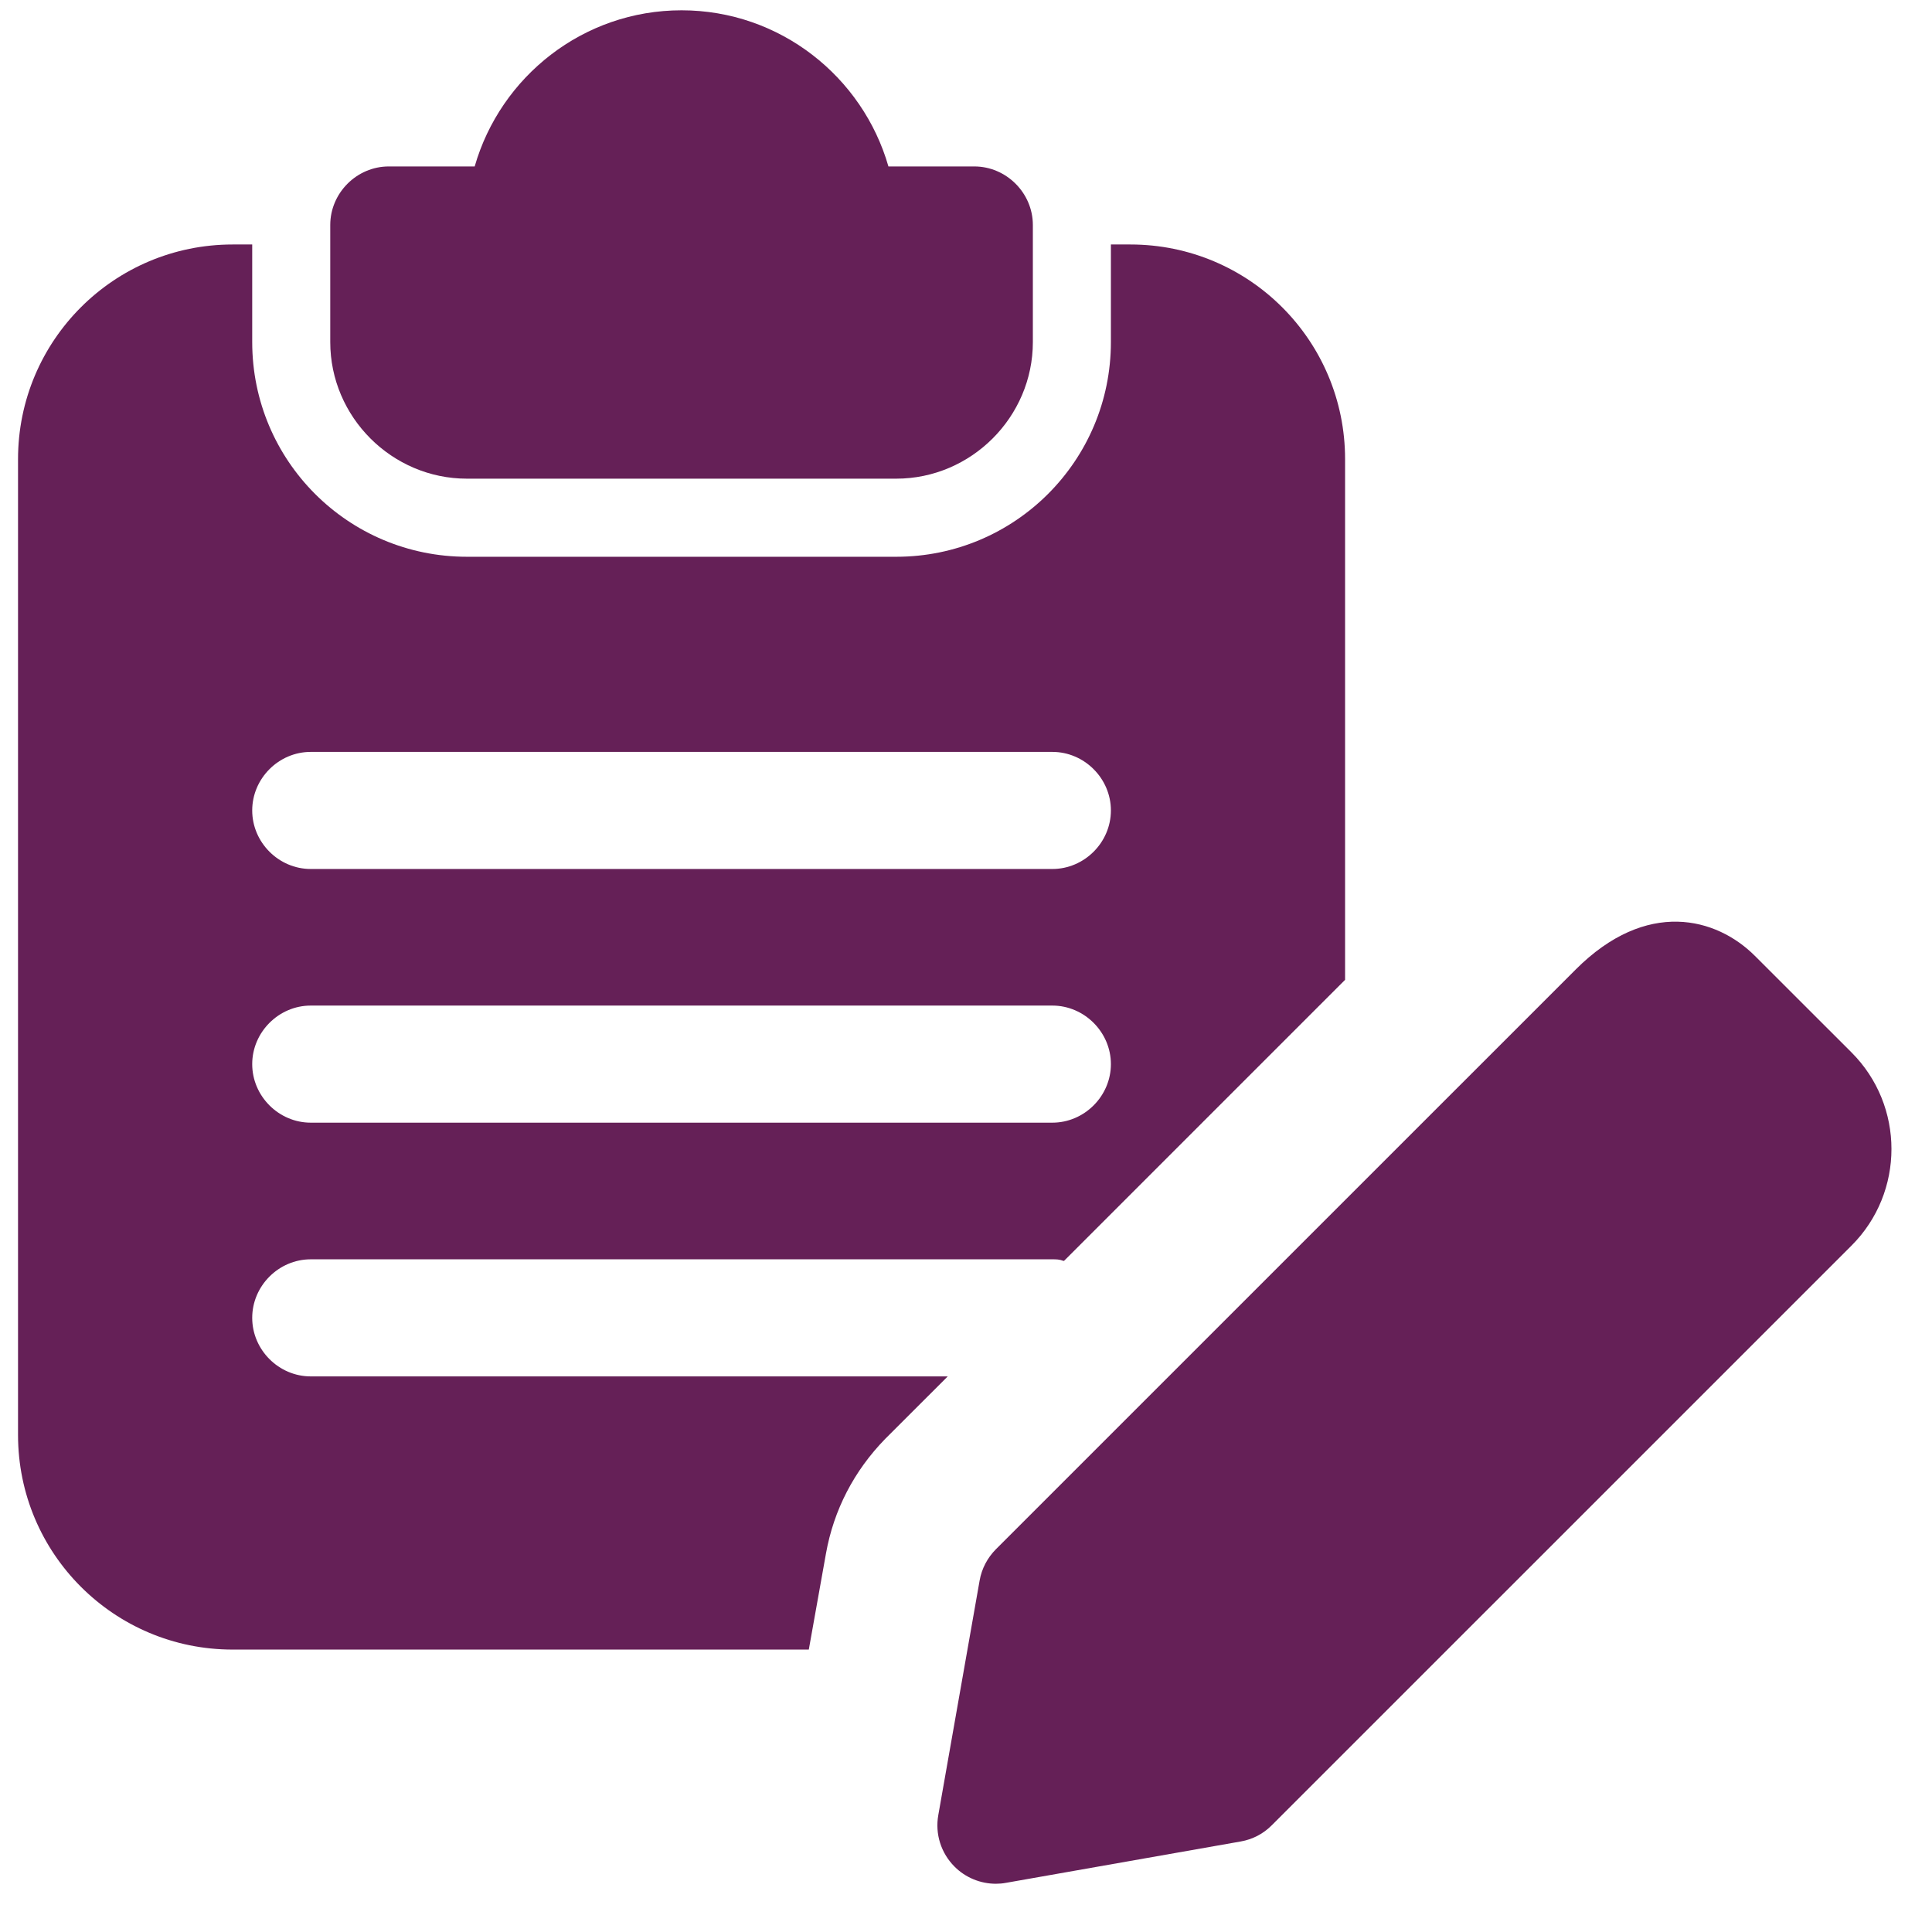 <svg width="33" height="33" viewBox="0 0 33 33" fill="none" xmlns="http://www.w3.org/2000/svg">
<path d="M16.642 2.843H15.175C14.735 1.31 13.321 0.176 11.641 0.176C9.961 0.176 8.548 1.31 8.108 2.843H6.641C6.094 2.843 5.641 3.296 5.641 3.843V5.843C5.641 7.123 6.694 8.176 7.975 8.176H15.308C16.588 8.176 17.642 7.123 17.642 5.843V3.843C17.642 3.296 17.188 2.843 16.642 2.843Z" fill="#652057"/>
<path d="M19.308 4.176H18.975V5.843C18.975 7.87 17.335 9.51 15.308 9.51H7.975C5.948 9.51 4.308 7.87 4.308 5.843V4.176H3.974C1.948 4.176 0.308 5.816 0.308 7.843V24.51C0.308 26.536 1.948 28.176 3.974 28.176H13.815L14.108 26.536C14.241 25.79 14.588 25.123 15.121 24.576L16.188 23.51H5.308C4.761 23.51 4.308 23.056 4.308 22.51C4.308 21.963 4.761 21.51 5.308 21.51H17.975C18.041 21.51 18.095 21.51 18.162 21.536H18.175L22.975 16.736V7.843C22.975 5.816 21.335 4.176 19.308 4.176ZM17.975 19.176H5.308C4.761 19.176 4.308 18.723 4.308 18.176C4.308 17.63 4.761 17.176 5.308 17.176H17.975C18.521 17.176 18.975 17.63 18.975 18.176C18.975 18.723 18.521 19.176 17.975 19.176ZM17.975 14.843H5.308C4.761 14.843 4.308 14.39 4.308 13.843C4.308 13.296 4.761 12.843 5.308 12.843H17.975C18.521 12.843 18.975 13.296 18.975 13.843C18.975 14.39 18.521 14.843 17.975 14.843Z" fill="#652057"/>
<path d="M17.011 32.176C16.748 32.176 16.492 32.072 16.304 31.883C16.073 31.652 15.969 31.324 16.027 31.002L16.733 26.995C16.768 26.794 16.867 26.607 17.011 26.462L26.911 16.563C28.127 15.344 29.322 15.674 29.975 16.327L31.625 17.976C32.535 18.886 32.535 20.366 31.625 21.276L21.724 31.176C21.58 31.322 21.394 31.419 21.191 31.454L17.184 32.16C17.127 32.171 17.068 32.176 17.011 32.176Z" fill="#652057"/>
</svg>
